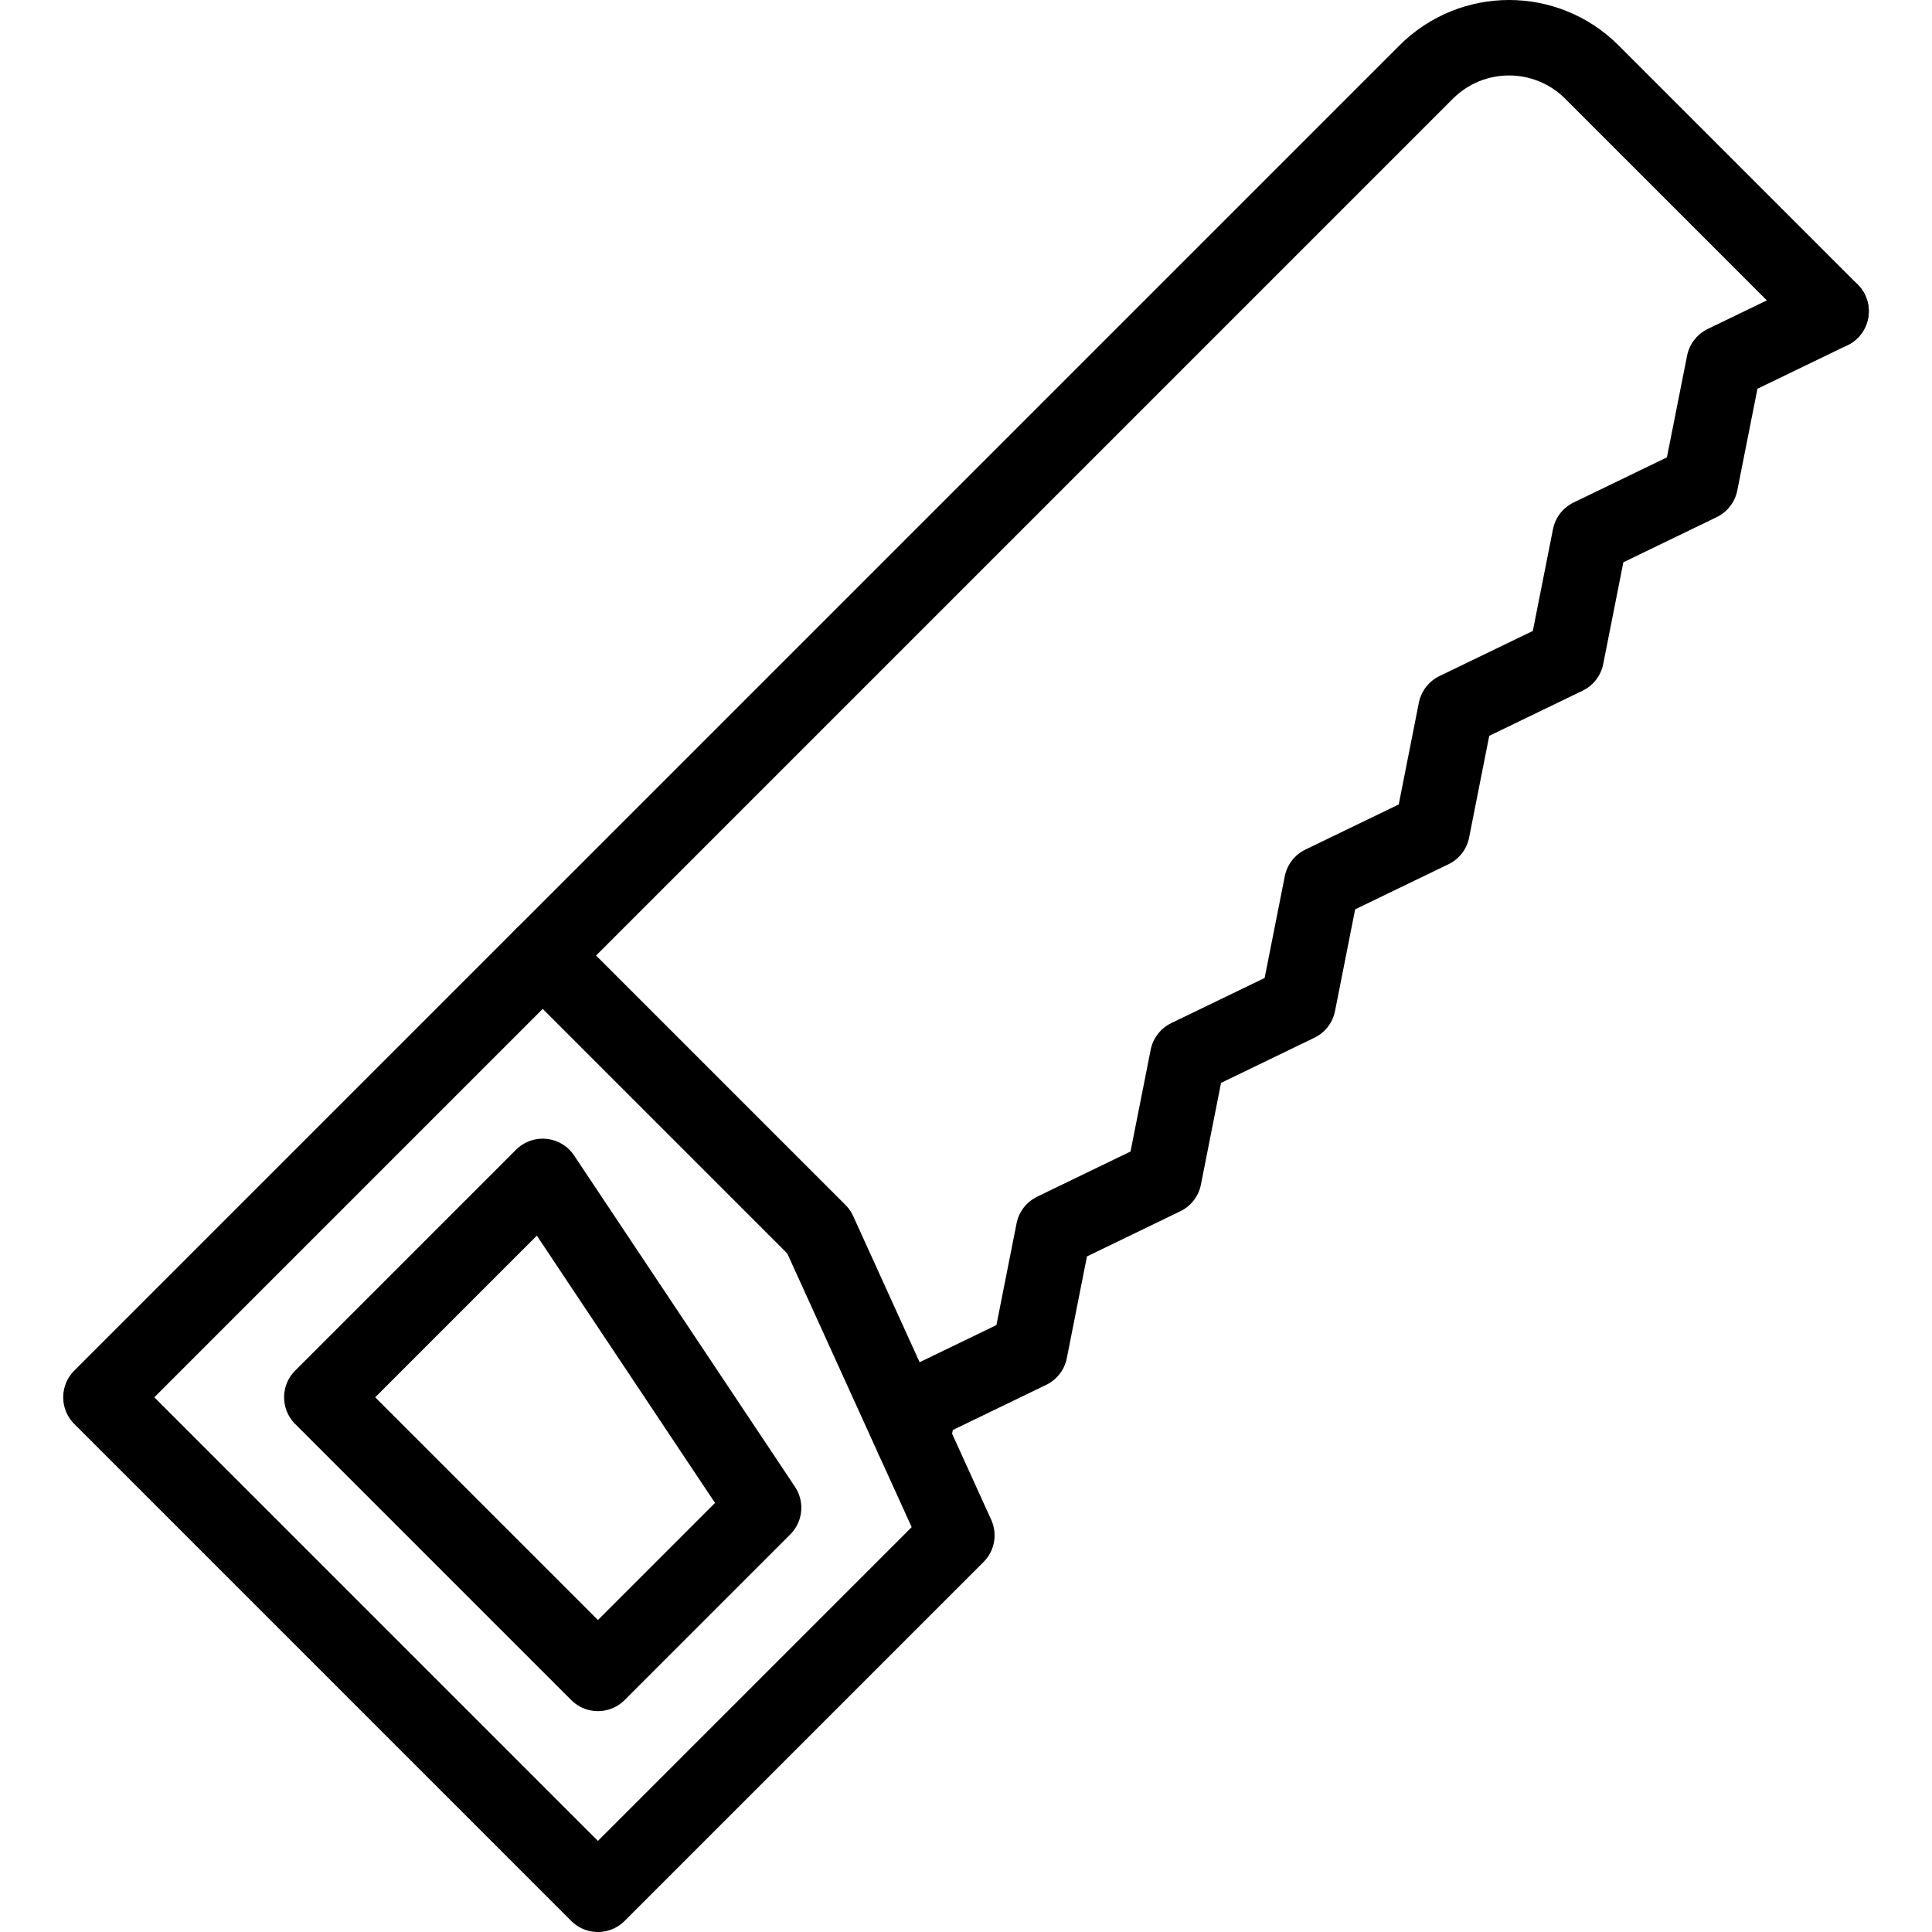 <svg xmlns="http://www.w3.org/2000/svg" xmlns:xlink="http://www.w3.org/1999/xlink" width="512" height="512" x="0" y="0" viewBox="0 0 512 512" style="enable-background:new 0 0 512 512" xml:space="preserve"><g><path d="m485.248 82.478-63.386-63.386c-12.123-12.123-31.778-12.123-43.901 0L143.822 253.231" style="stroke-linecap: round; stroke-linejoin: round; stroke-miterlimit: 10;" fill="none" stroke="#000000" stroke-width="20px" stroke-linecap="round" stroke-linejoin="round" stroke-miterlimit="10" data-original="#000000"></path><path d="m241.882 381.159 1.785-9.029 29.239-14.137 6.307-31.857 29.23-14.143 6.308-31.858 29.23-14.129 6.307-31.857 29.231-14.129 6.3-31.85 29.238-14.136 6.307-31.858 29.224-14.136 6.314-31.85 28.346-13.712" style="stroke-linecap: round; stroke-linejoin: round; stroke-miterlimit: 10;" fill="none" stroke="#000000" stroke-width="20px" stroke-linecap="round" stroke-linejoin="round" stroke-miterlimit="10" data-original="#000000"></path><path d="M253.574 406.881 158.455 502 26.752 370.297l117.07-117.07 73.168 73.169z" style="stroke-linecap: round; stroke-linejoin: round; stroke-miterlimit: 10;" fill="none" stroke="#000000" stroke-width="20px" stroke-linecap="round" stroke-linejoin="round" stroke-miterlimit="10" data-original="#000000"></path><path d="m202.356 399.564-43.901 43.901-73.168-73.168 58.535-58.535z" style="stroke-linecap: round; stroke-linejoin: round; stroke-miterlimit: 10;" fill="none" stroke="#000000" stroke-width="20px" stroke-linecap="round" stroke-linejoin="round" stroke-miterlimit="10" data-original="#000000"></path></g></svg>